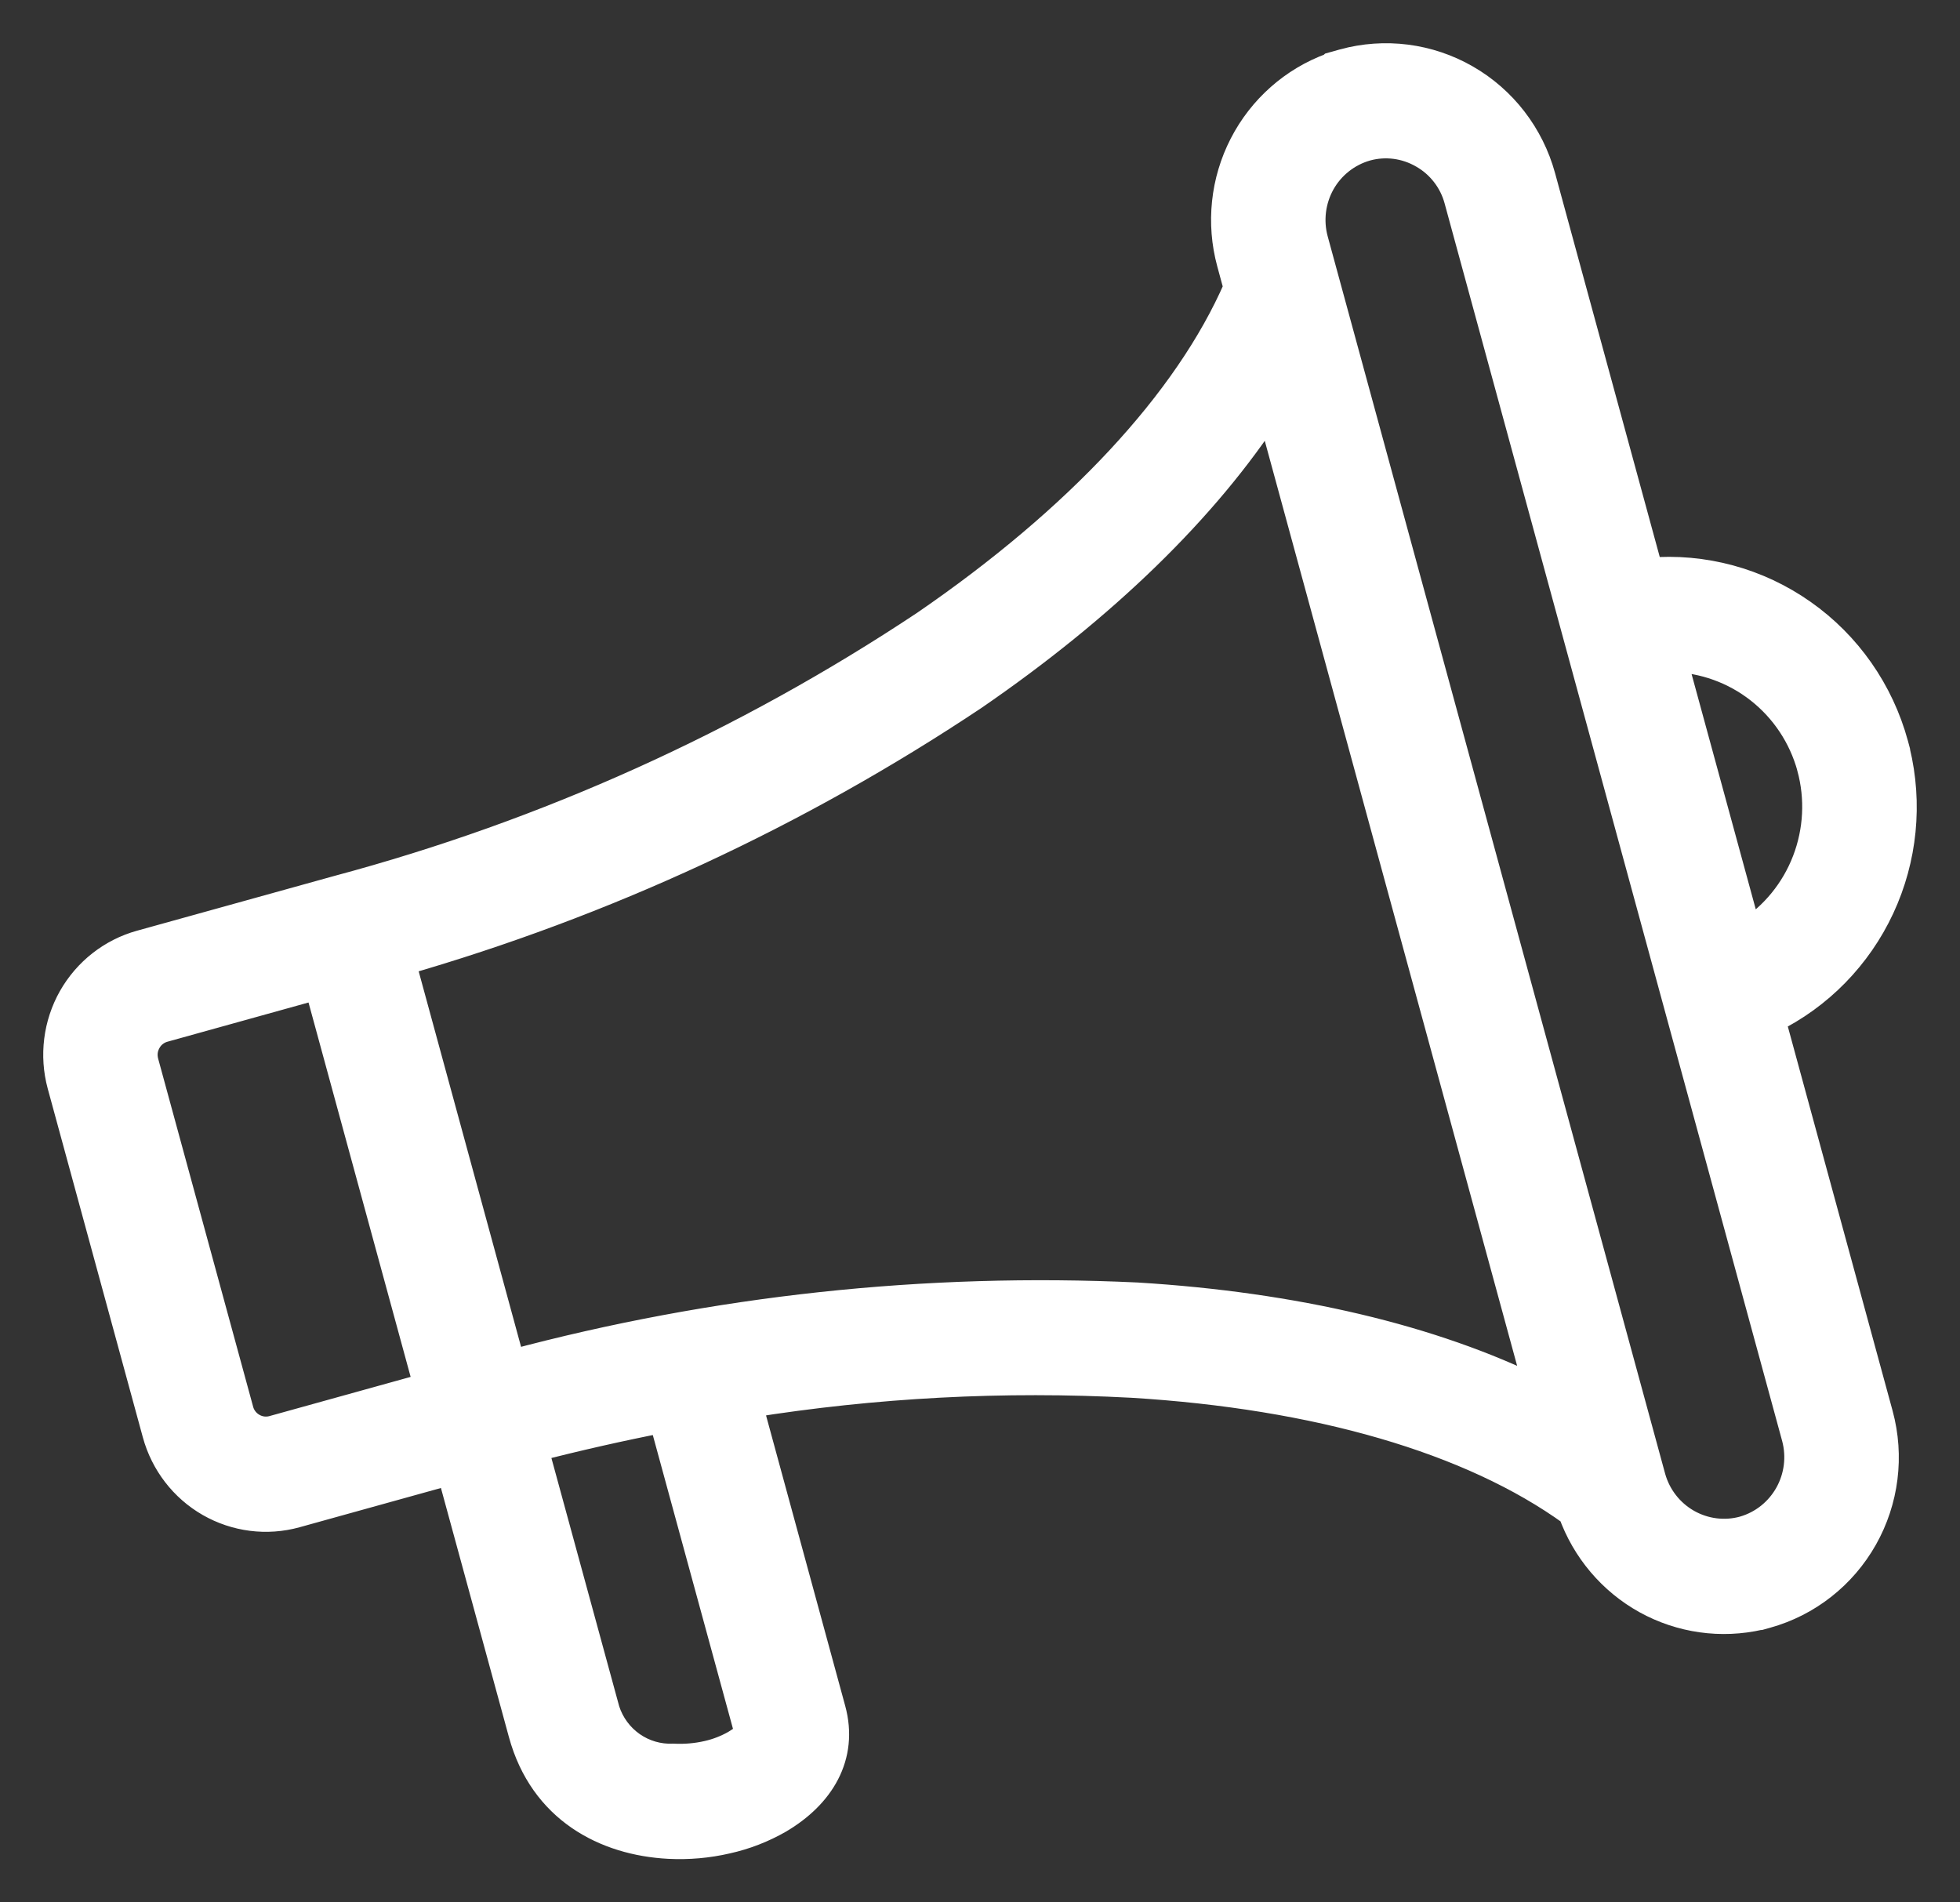 <svg width="34" height="33" viewBox="0 0 34 33" fill="none" xmlns="http://www.w3.org/2000/svg">
<rect x="0" y="0" width="34" height="33" fill="#333333" stroke="none"/>
<path fill-rule="evenodd" clip-rule="evenodd" d="M5.527 17.082L2.833 17.831C2.773 17.848 2.717 17.877 2.668 17.916C2.619 17.954 2.578 18.003 2.548 18.058C2.517 18.113 2.496 18.173 2.488 18.236C2.48 18.299 2.485 18.363 2.501 18.425L4.151 24.472C4.167 24.532 4.196 24.588 4.235 24.638C4.273 24.687 4.321 24.728 4.375 24.759C4.485 24.823 4.616 24.84 4.739 24.806L7.43 24.059L5.527 17.082ZM24.687 2.671C24.389 2.499 24.036 2.452 23.704 2.542L23.697 2.544C23.365 2.639 23.083 2.862 22.913 3.164C22.744 3.467 22.699 3.825 22.789 4.161L28.645 25.634C28.739 25.968 28.96 26.252 29.261 26.424C29.561 26.595 29.916 26.641 30.248 26.55L30.255 26.548C30.585 26.452 30.864 26.229 31.033 25.927C31.202 25.625 31.246 25.268 31.157 24.934L25.3 3.46C25.255 3.294 25.177 3.139 25.072 3.004C24.966 2.868 24.836 2.755 24.687 2.671V2.671ZM26.701 24.148C24.838 23.226 22.444 22.663 19.723 22.497C16.065 22.325 12.402 22.719 8.863 23.668L6.957 16.678C10.478 15.665 13.824 14.114 16.878 12.078C19.133 10.531 20.904 8.813 22.038 7.057L26.701 24.148ZM30.313 16.195L29.007 11.408C29.558 11.422 30.09 11.614 30.524 11.955C30.959 12.297 31.273 12.77 31.421 13.306V13.309C31.567 13.846 31.538 14.416 31.338 14.936C31.139 15.455 30.779 15.896 30.312 16.194L30.313 16.195ZM12.973 24.346L14.42 29.655C14.641 30.464 14.227 31.134 13.508 31.557C13.226 31.719 12.921 31.837 12.604 31.907C12.276 31.983 11.94 32.012 11.604 31.995C10.507 31.938 9.428 31.382 9.069 30.066L7.824 25.504L5.13 26.252C4.628 26.391 4.092 26.322 3.64 26.063C3.188 25.803 2.857 25.373 2.719 24.867L1.069 18.818C0.932 18.312 1 17.771 1.257 17.315C1.515 16.86 1.941 16.525 2.443 16.386L5.872 15.434C9.487 14.466 12.923 12.915 16.047 10.839C18.702 9.018 20.61 6.98 21.475 4.989L21.357 4.555C21.172 3.872 21.249 3.145 21.572 2.517C21.895 1.889 22.44 1.407 23.099 1.166L23.112 1.154L23.308 1.099C24.021 0.903 24.782 1 25.424 1.369C26.066 1.737 26.537 2.348 26.734 3.067L28.604 9.924C29.547 9.843 30.489 10.098 31.265 10.645C32.042 11.191 32.604 11.995 32.855 12.916L32.884 13.024V13.03C33.104 13.938 33.009 14.895 32.615 15.74C32.221 16.586 31.552 17.27 30.719 17.678L32.59 24.54C32.785 25.259 32.689 26.026 32.323 26.674C31.957 27.322 31.352 27.797 30.64 27.995L30.533 28.025H30.523C29.858 28.177 29.161 28.079 28.563 27.749C27.965 27.418 27.508 26.878 27.277 26.231C25.523 24.962 22.846 24.192 19.636 23.997C17.409 23.878 15.175 23.995 12.973 24.348L12.973 24.346ZM9.257 25.112L10.502 29.672C10.582 29.921 10.741 30.136 10.953 30.285C11.166 30.434 11.421 30.508 11.68 30.497C11.881 30.507 12.083 30.49 12.279 30.445C12.447 30.407 12.609 30.344 12.759 30.259C12.903 30.173 13.002 30.092 12.99 30.048L11.504 24.603C10.762 24.748 10.013 24.917 9.257 25.112Z" fill="white" stroke="white" stroke-width="0.5"/>
</svg>
